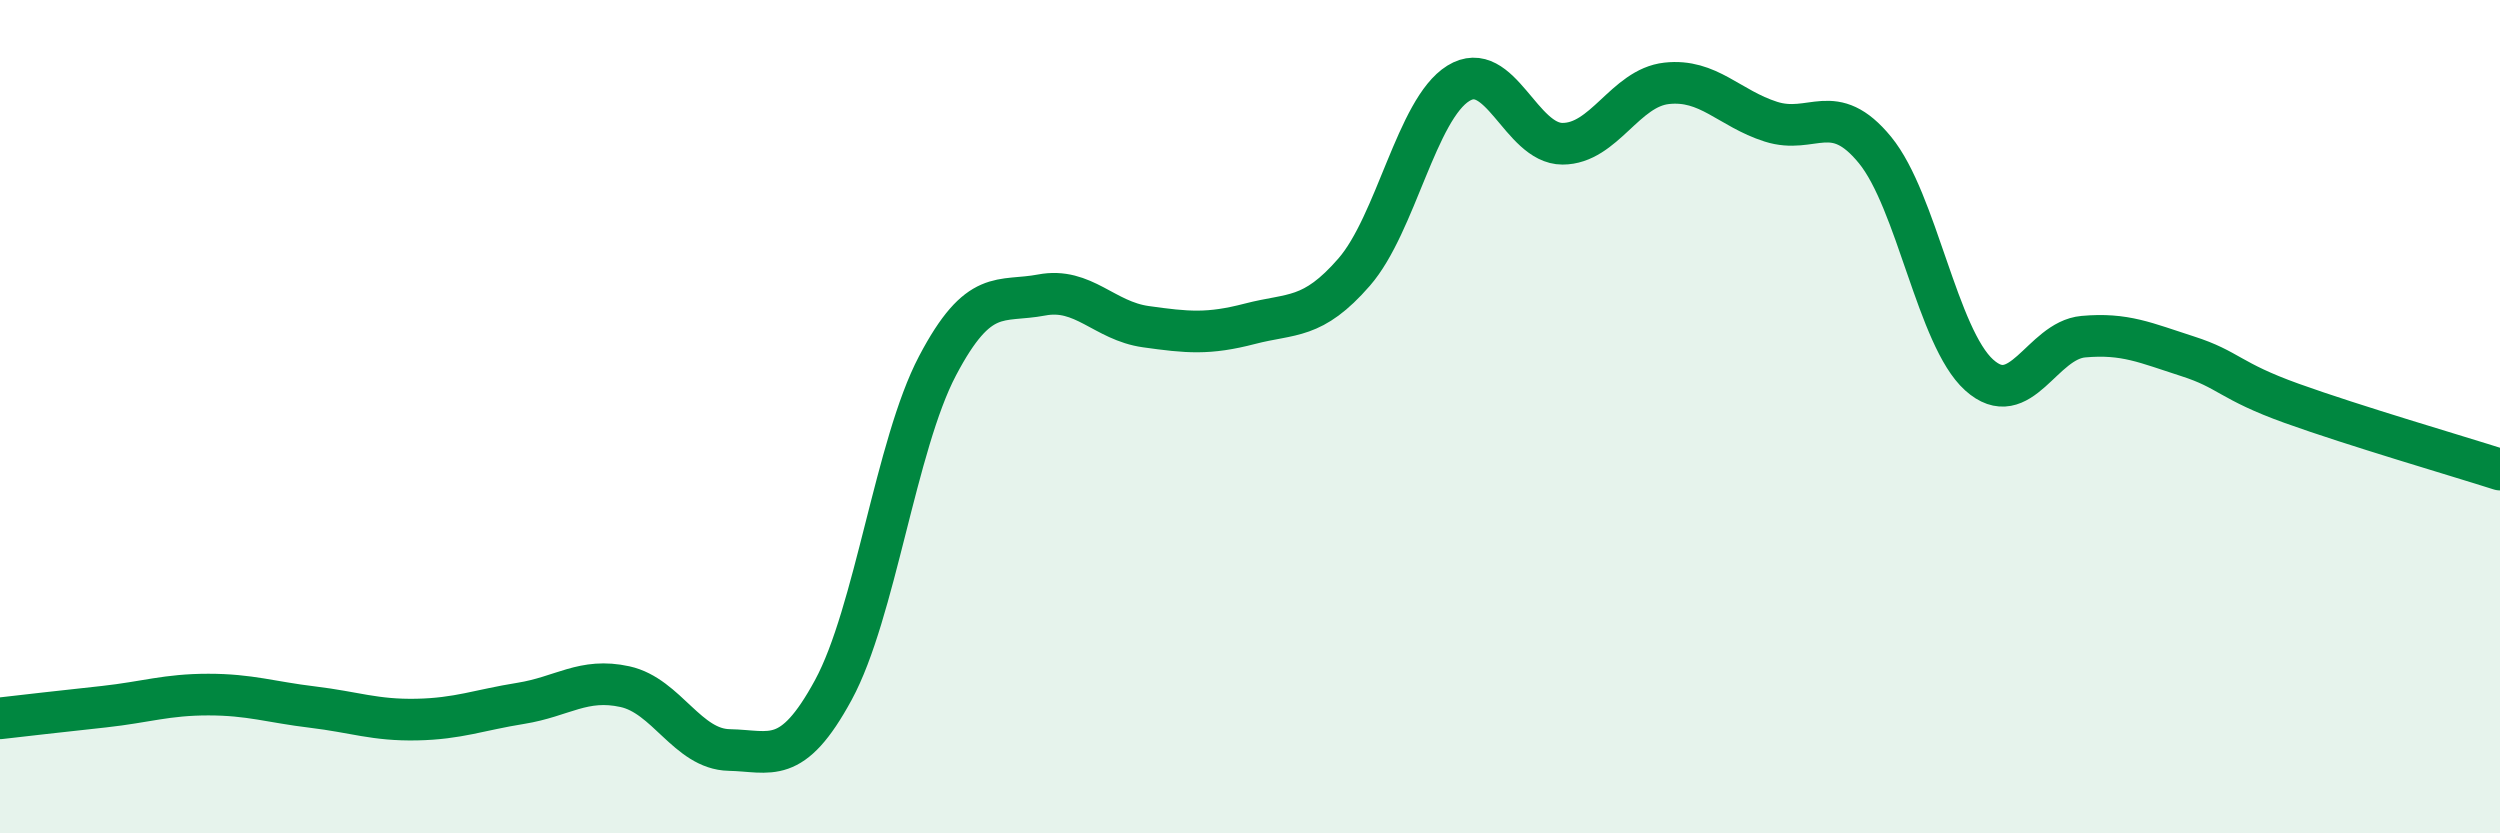 
    <svg width="60" height="20" viewBox="0 0 60 20" xmlns="http://www.w3.org/2000/svg">
      <path
        d="M 0,17.24 C 0.5,17.18 1.5,17.07 2.5,16.96 C 3.5,16.85 4,16.67 5,16.67 C 6,16.67 6.5,16.85 7.5,16.97 C 8.5,17.09 9,17.29 10,17.27 C 11,17.25 11.5,17.04 12.5,16.88 C 13.5,16.72 14,16.26 15,16.48 C 16,16.7 16.5,17.98 17.5,18 C 18.5,18.02 19,18.4 20,16.56 C 21,14.72 21.5,10.68 22.5,8.78 C 23.5,6.88 24,7.27 25,7.08 C 26,6.89 26.5,7.7 27.5,7.84 C 28.5,7.98 29,8.03 30,7.77 C 31,7.51 31.5,7.68 32.5,6.53 C 33.5,5.38 34,2.62 35,2 C 36,1.38 36.5,3.45 37.5,3.45 C 38.5,3.45 39,2.11 40,2 C 41,1.89 41.5,2.6 42.5,2.92 C 43.5,3.24 44,2.38 45,3.6 C 46,4.82 46.5,8.1 47.5,9 C 48.5,9.9 49,8.17 50,8.08 C 51,7.99 51.5,8.23 52.5,8.55 C 53.5,8.87 53.5,9.14 55,9.68 C 56.5,10.22 59,10.95 60,11.27L60 20L0 20Z"
        fill="#008740"
        opacity="0.1"
        stroke-linecap="round"
        stroke-linejoin="round"
      />
      <path
        d="M 0,17.24 C 0.5,17.18 1.5,17.07 2.5,16.96 C 3.5,16.85 4,16.67 5,16.67 C 6,16.67 6.5,16.85 7.5,16.97 C 8.5,17.09 9,17.29 10,17.27 C 11,17.25 11.5,17.04 12.5,16.88 C 13.5,16.72 14,16.26 15,16.48 C 16,16.7 16.5,17.98 17.5,18 C 18.5,18.02 19,18.4 20,16.56 C 21,14.72 21.5,10.68 22.5,8.78 C 23.5,6.88 24,7.27 25,7.08 C 26,6.89 26.5,7.7 27.5,7.84 C 28.5,7.98 29,8.03 30,7.77 C 31,7.51 31.5,7.68 32.5,6.53 C 33.5,5.38 34,2.62 35,2 C 36,1.38 36.5,3.45 37.5,3.45 C 38.5,3.45 39,2.11 40,2 C 41,1.89 41.5,2.6 42.5,2.92 C 43.5,3.24 44,2.38 45,3.6 C 46,4.82 46.5,8.1 47.5,9 C 48.5,9.9 49,8.17 50,8.08 C 51,7.99 51.5,8.23 52.5,8.55 C 53.5,8.87 53.5,9.14 55,9.68 C 56.5,10.22 59,10.95 60,11.27"
        stroke="#008740"
        stroke-width="1"
        fill="none"
        stroke-linecap="round"
        stroke-linejoin="round"
      />
    </svg>
  